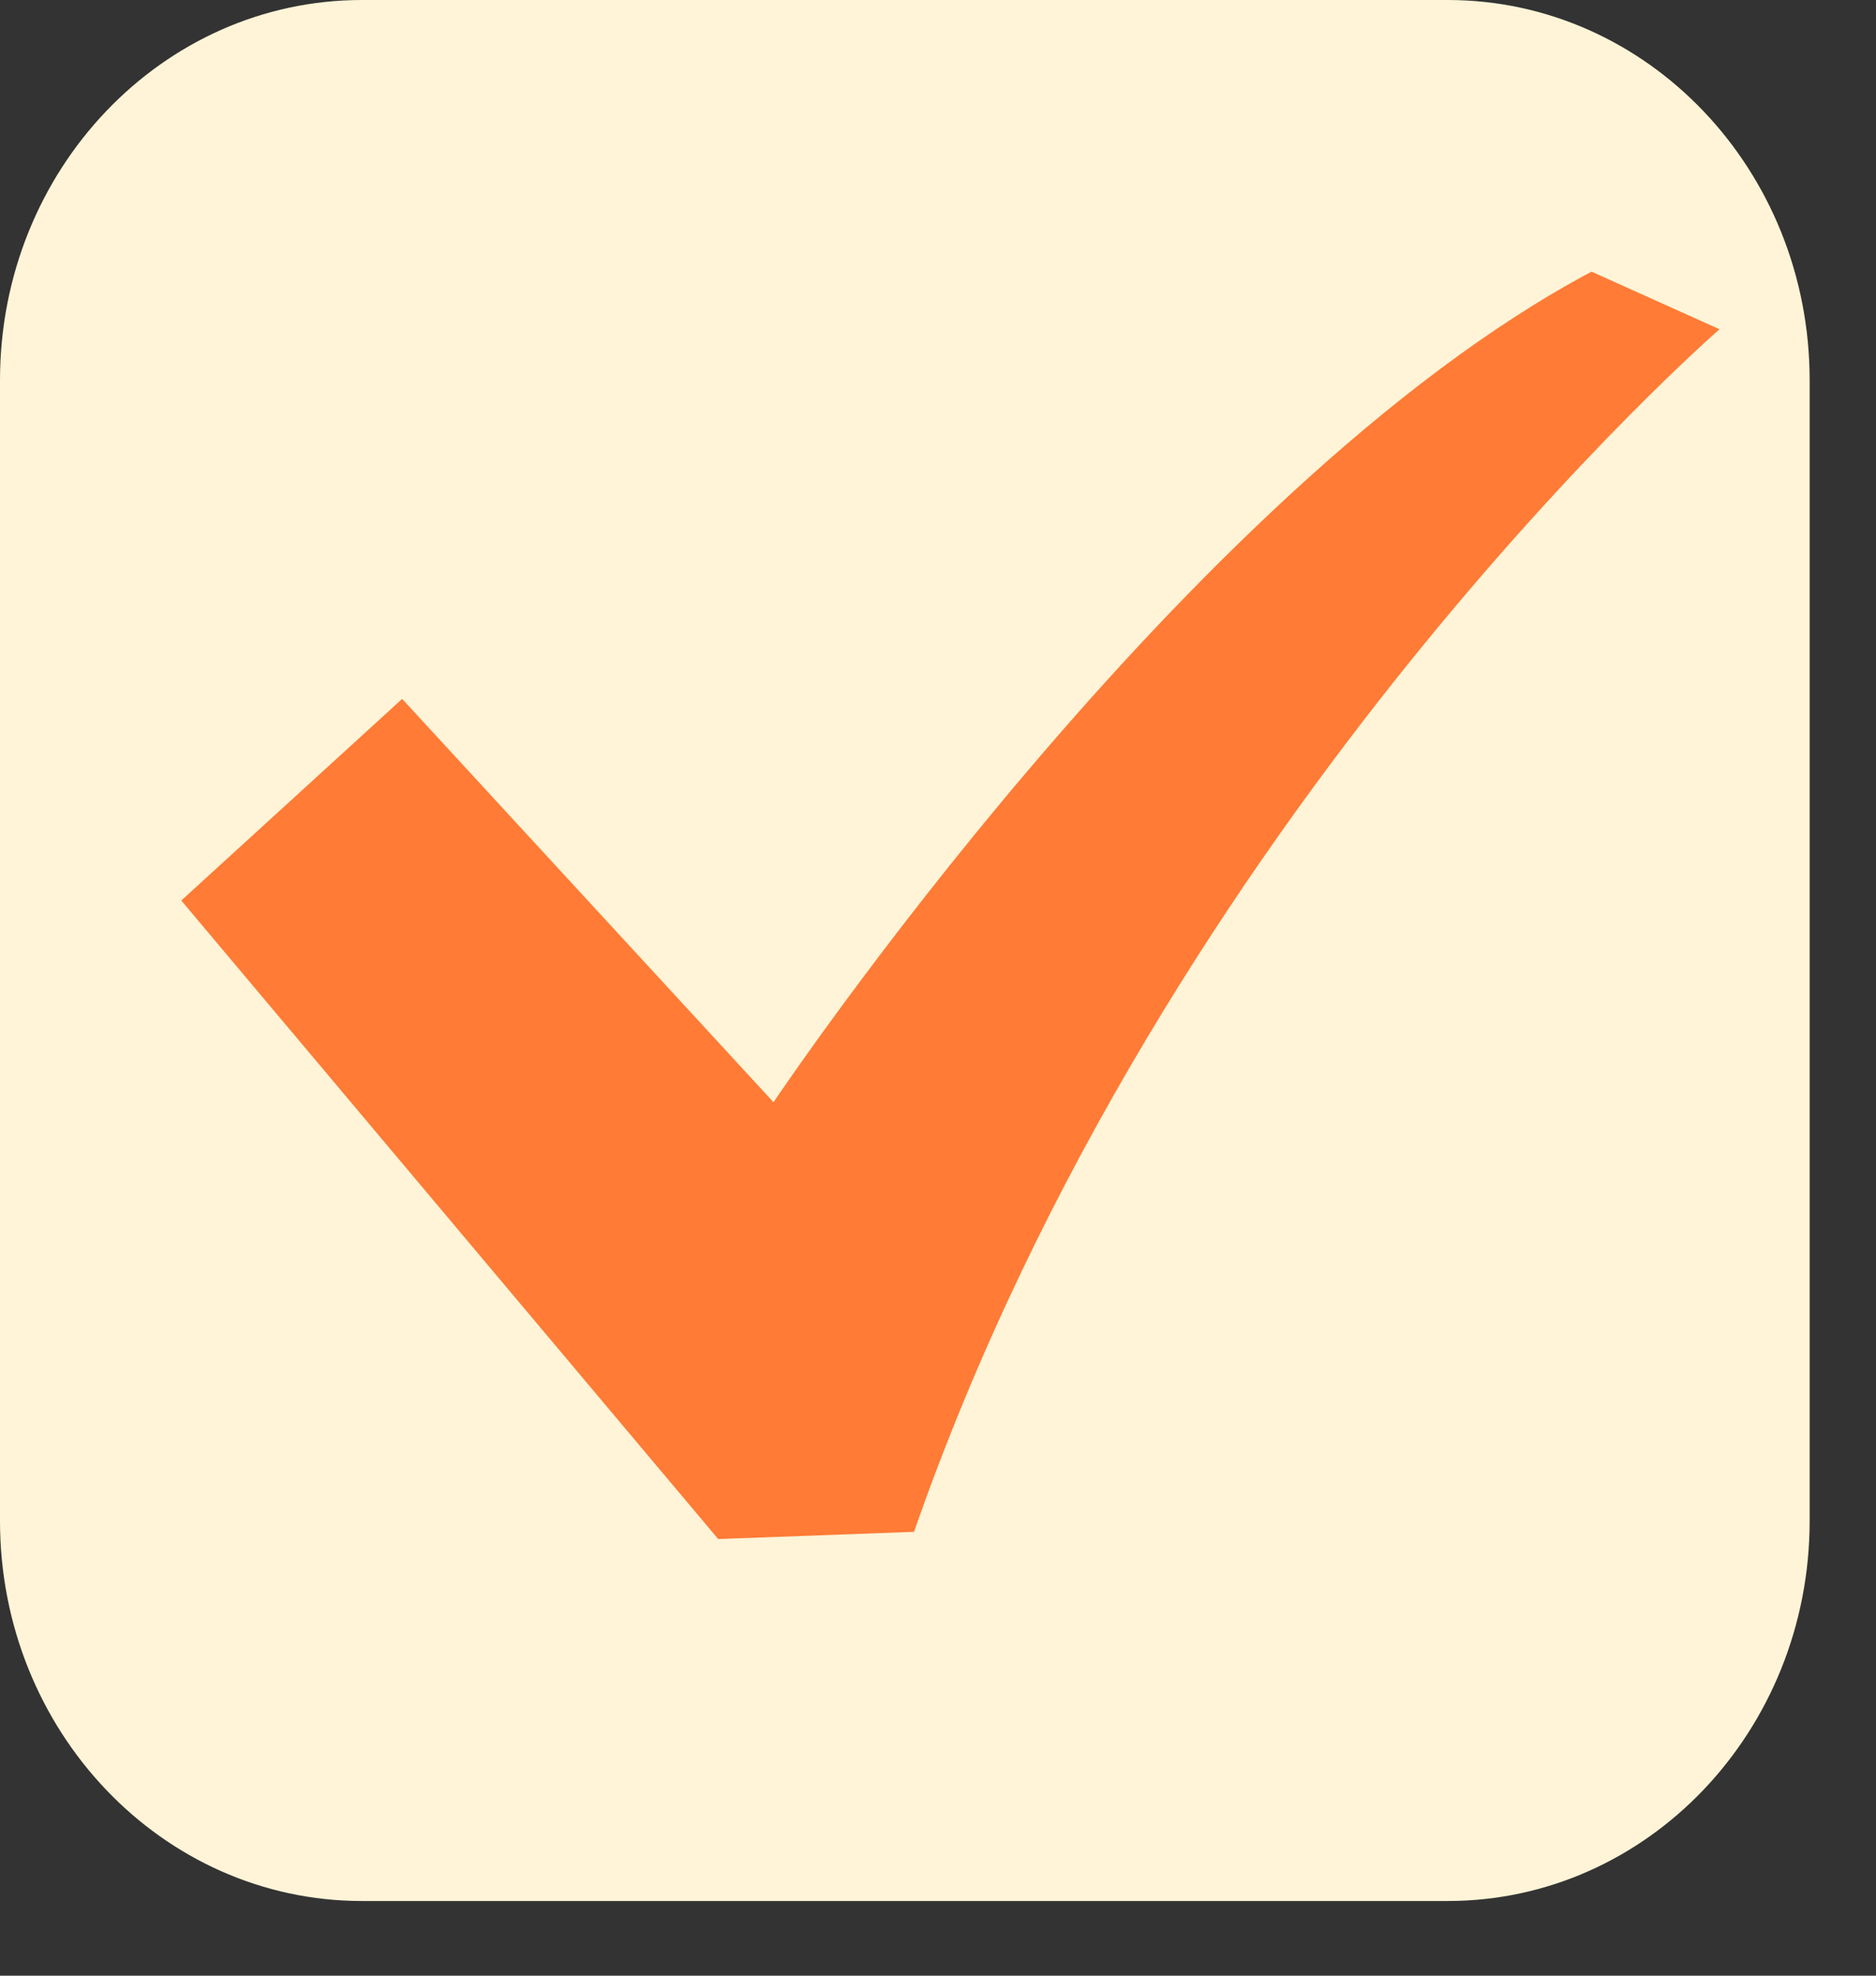 <svg width="19" height="20" viewBox="0 0 19 20" fill="none" xmlns="http://www.w3.org/2000/svg">
<rect x="0" y="0" width="19" height="20" fill="#333333" stroke="none"/>
<path d="M0 3.849C0 1.723 1.641 0 3.666 0H14.662C16.687 0 18.328 1.723 18.328 3.849V15.396C18.328 17.521 16.687 19.244 14.662 19.244H3.666C1.641 19.244 0 17.521 0 15.396V3.849Z" fill="#FFF4D7"/>
<path d="M16.119 2.75C12.002 4.937 7.834 11.158 7.834 11.158L4.073 7.075L1.836 9.116L7.274 15.58L9.257 15.507C11.798 8.217 17.415 3.333 17.415 3.333L16.119 2.75Z" fill="#FF7B36"/>
</svg>
